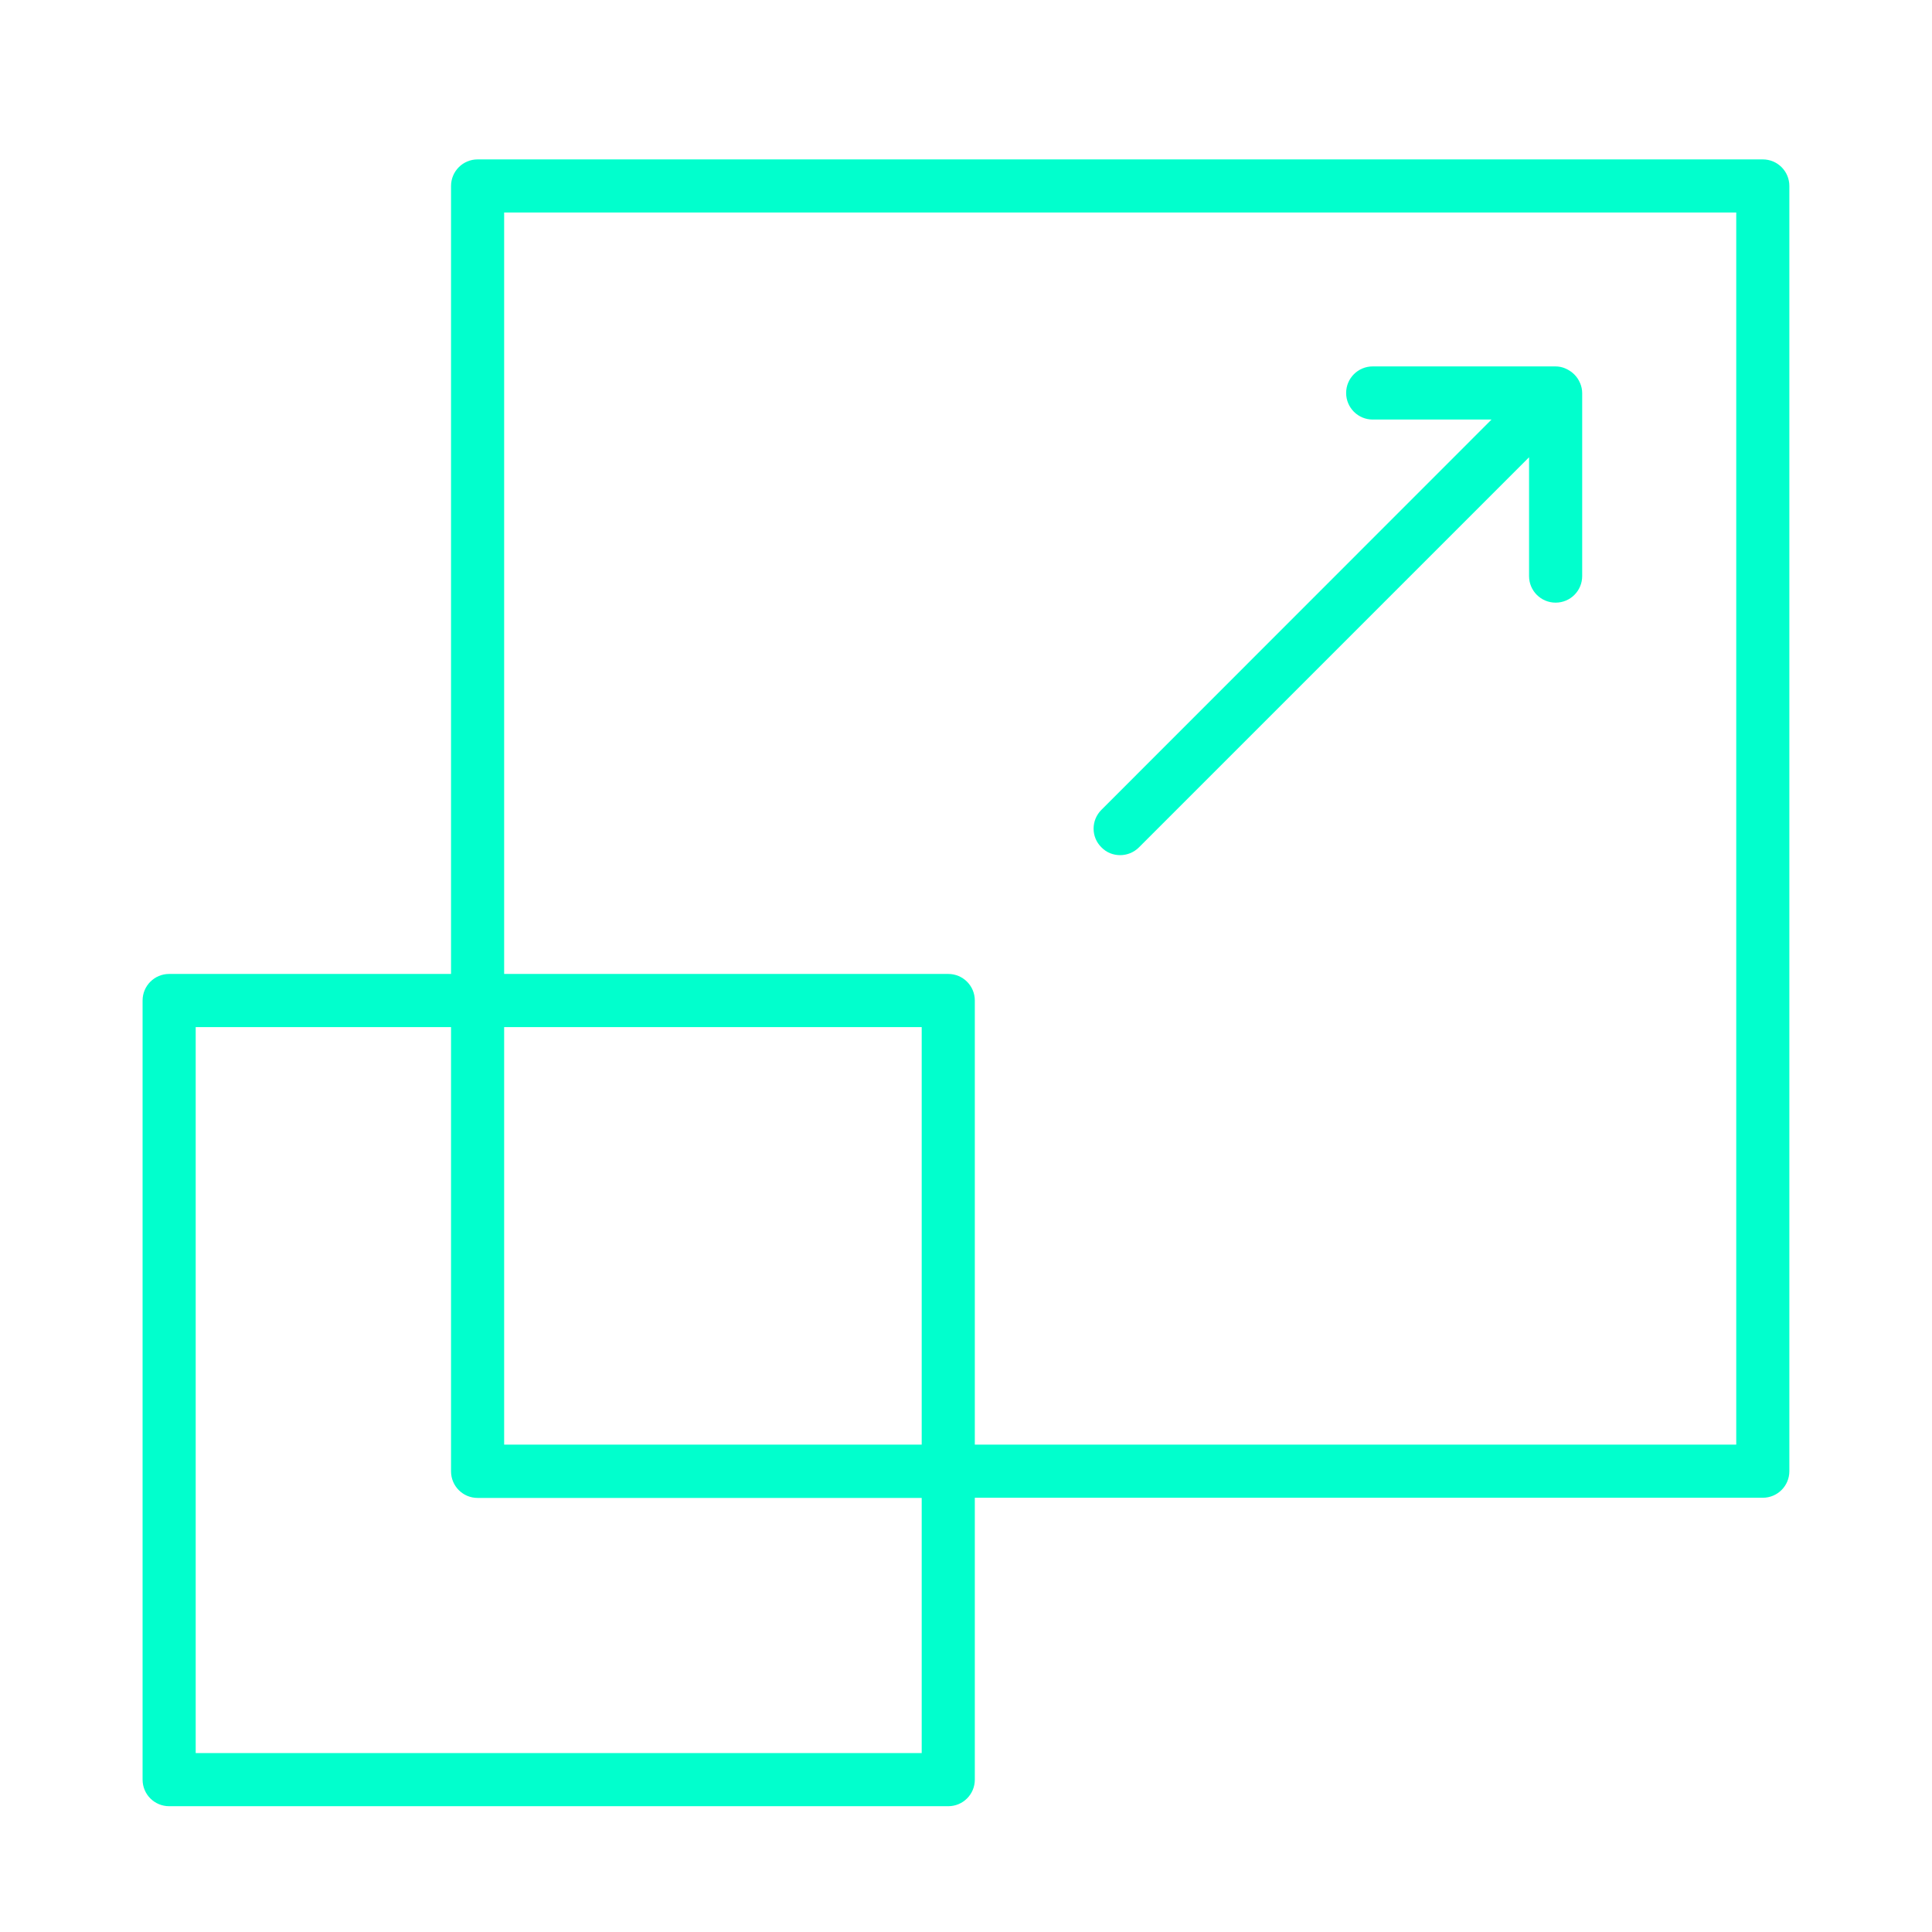 <svg xmlns="http://www.w3.org/2000/svg" xmlns:xlink="http://www.w3.org/1999/xlink" width="500" viewBox="0 0 375 375" height="500" preserveAspectRatio="xMidYMid meet"><path fill="#01ffcd" d="M 342.16 30.941 L 92.703 30.941 C 89.848 30.941 87.547 33.246 87.547 36.098 L 87.547 189.043 L 32.828 189.043 C 29.977 189.043 27.676 191.348 27.676 194.199 L 27.676 345.43 C 27.676 348.281 29.977 350.582 32.828 350.582 L 184.059 350.582 C 186.91 350.582 189.211 348.281 189.211 345.43 L 189.211 290.711 L 342.16 290.711 C 345.012 290.711 347.312 288.406 347.312 285.555 L 347.312 36.098 C 347.312 33.246 345.012 30.941 342.16 30.941 Z M 178.902 340.273 L 37.984 340.273 L 37.984 199.355 L 87.547 199.355 L 87.547 285.59 C 87.547 288.441 89.848 290.746 92.703 290.746 L 178.902 290.746 Z M 178.902 280.398 L 97.855 280.398 L 97.855 199.355 L 178.902 199.355 Z M 337.004 280.398 L 189.211 280.398 L 189.211 194.199 C 189.211 191.348 186.91 189.043 184.059 189.043 L 97.855 189.043 L 97.855 41.254 L 337.004 41.254 Z M 337.004 280.398 " fill-opacity="1" fill-rule="nonzero"></path><path fill="#01ffcd" d="M 217.43 165.984 C 218.738 165.984 220.078 165.469 221.074 164.469 L 296.789 88.754 L 296.789 111.816 C 296.789 114.668 299.094 116.973 301.945 116.973 C 304.797 116.973 307.102 114.668 307.102 111.816 L 307.102 76.312 C 307.102 75.66 306.965 75.004 306.723 74.422 C 306.723 74.387 306.723 74.387 306.688 74.352 C 306.172 73.082 305.141 72.082 303.871 71.535 C 303.836 71.535 303.836 71.535 303.801 71.5 C 303.219 71.258 302.598 71.121 301.91 71.121 L 266.441 71.121 C 263.59 71.121 261.285 73.426 261.285 76.277 C 261.285 79.129 263.59 81.434 266.441 81.434 L 289.504 81.434 L 213.789 157.184 C 211.758 159.211 211.758 162.477 213.789 164.469 C 214.785 165.5 216.09 165.984 217.43 165.984 Z M 217.43 165.984 " fill-opacity="1" fill-rule="nonzero"></path></svg>